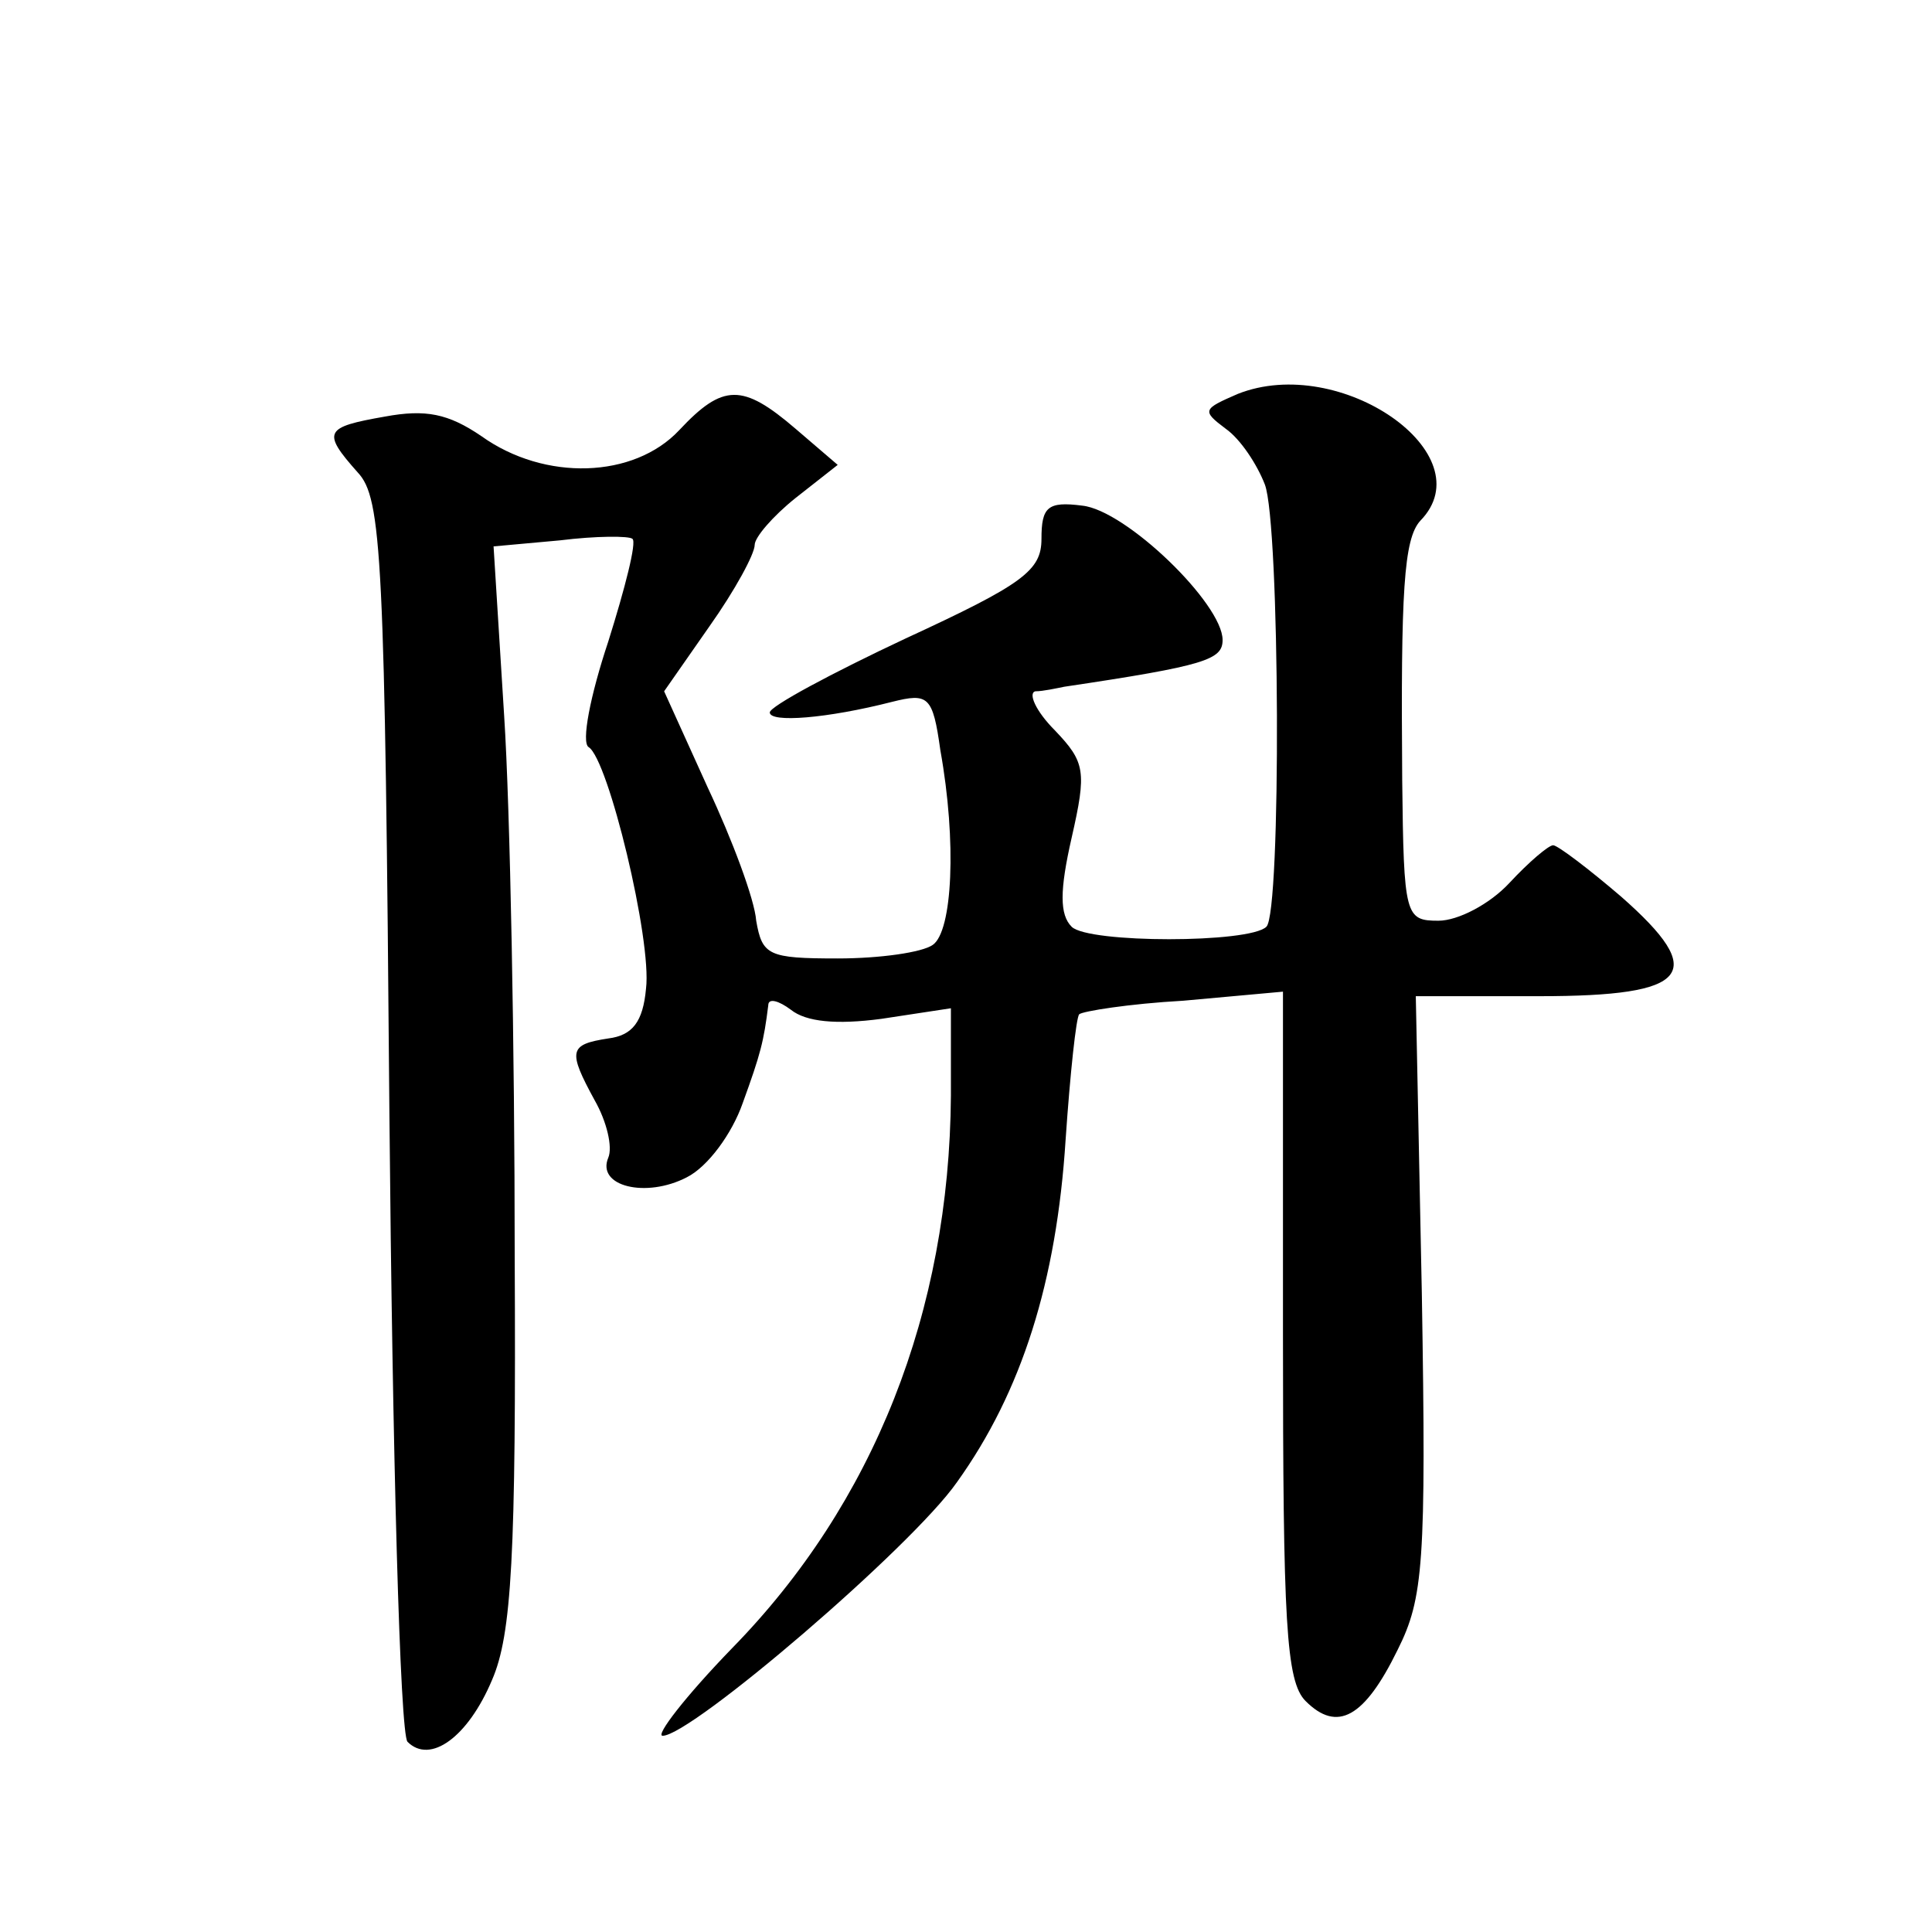 <?xml version="1.0" standalone="no"?>
<!DOCTYPE svg PUBLIC "-//W3C//DTD SVG 20010904//EN"
 "http://www.w3.org/TR/2001/REC-SVG-20010904/DTD/svg10.dtd">
<svg version="1.0" xmlns="http://www.w3.org/2000/svg"
 width="128pt" height="128pt" viewBox="0 0 128 128"
 preserveAspectRatio="xMidYMid meet">
<g transform="translate(0,128) scale(0.1,-0.1)"
fill="#0" stroke="none">
<path d="M820 1019 c-23 -10 -24 -11 -8 -23 10 -7 21 -24 26 -37 10 -26 11 -284
1 -293 -11 -11 -118 -11 -129 0 -8 8 -8 24 0 59 10 44 9 50 -11 71 -13 13 -18 25
-13 26 5 0 14 2 19 3 94 14 105 18 105 31 0 24 -64 86 -93 89 -23 3 -27 -1 -27
-22 0 -21 -12 -30 -90 -66 -49 -23 -90 -45 -90 -49 0 -7 38 -4 81 7 24 6 27 4 32
-32 11 -61 8 -120 -5 -129 -7 -5 -35 -9 -63 -9 -46 0 -50 2 -54 25 -1 14 -16 54
-32 88 l-29 64 30 43 c17 24 30 48 30 54 0 5 12 19 27 31 l28 22 -28 24 c-35 30
-48 30 -77 -1 -30 -32 -89 -34 -131 -4 -22 15 -37 18 -64 13 -40 -7 -42 -10 -18
-37 16 -17 18 -55 21 -426 2 -223 7 -410 12 -415 15 -15 40 3 56 41 13 30 16 82
15 282 0 135 -3 296 -7 357 l-7 112 44 4 c24 3 46 3 48 1 3 -2 -5 -33 -16 -68 -12
-36 -18 -67 -13 -70 13 -8 42 -128 38 -160 -2 -22 -9 -31 -25 -33 -26 -4 -27 -8
-9 -41 8 -14 12 -31 9 -38 -8 -19 25 -27 52 -13 14 7 30 29 37 49 12 33 14 41 17
65 0 5 7 3 15 -3 10 -8 30 -10 60 -6 l46 7 0 -58 c-1 -143 -51 -270 -145 -366 -31
-32 -51 -58 -46 -58 19 0 165 125 195 168 43 60 66 133 72 227 3 44 7 81 9 83 2
2 33 7 69 9 l66 6 0 -227 c0 -191 2 -230 15 -243 21 -21 39 -11 61 34 17 34 19
57 16 236 l-4 197 82 0 c100 0 112 15 54 66 -21 18 -42 34 -45 34 -3 0 -16 -11
-29 -25 -13 -14 -34 -25 -47 -25 -22 0 -23 3 -24 93 -1 125 1 160 12 172 43 44
-53 111 -121 84z"/>
</g>
</svg>
